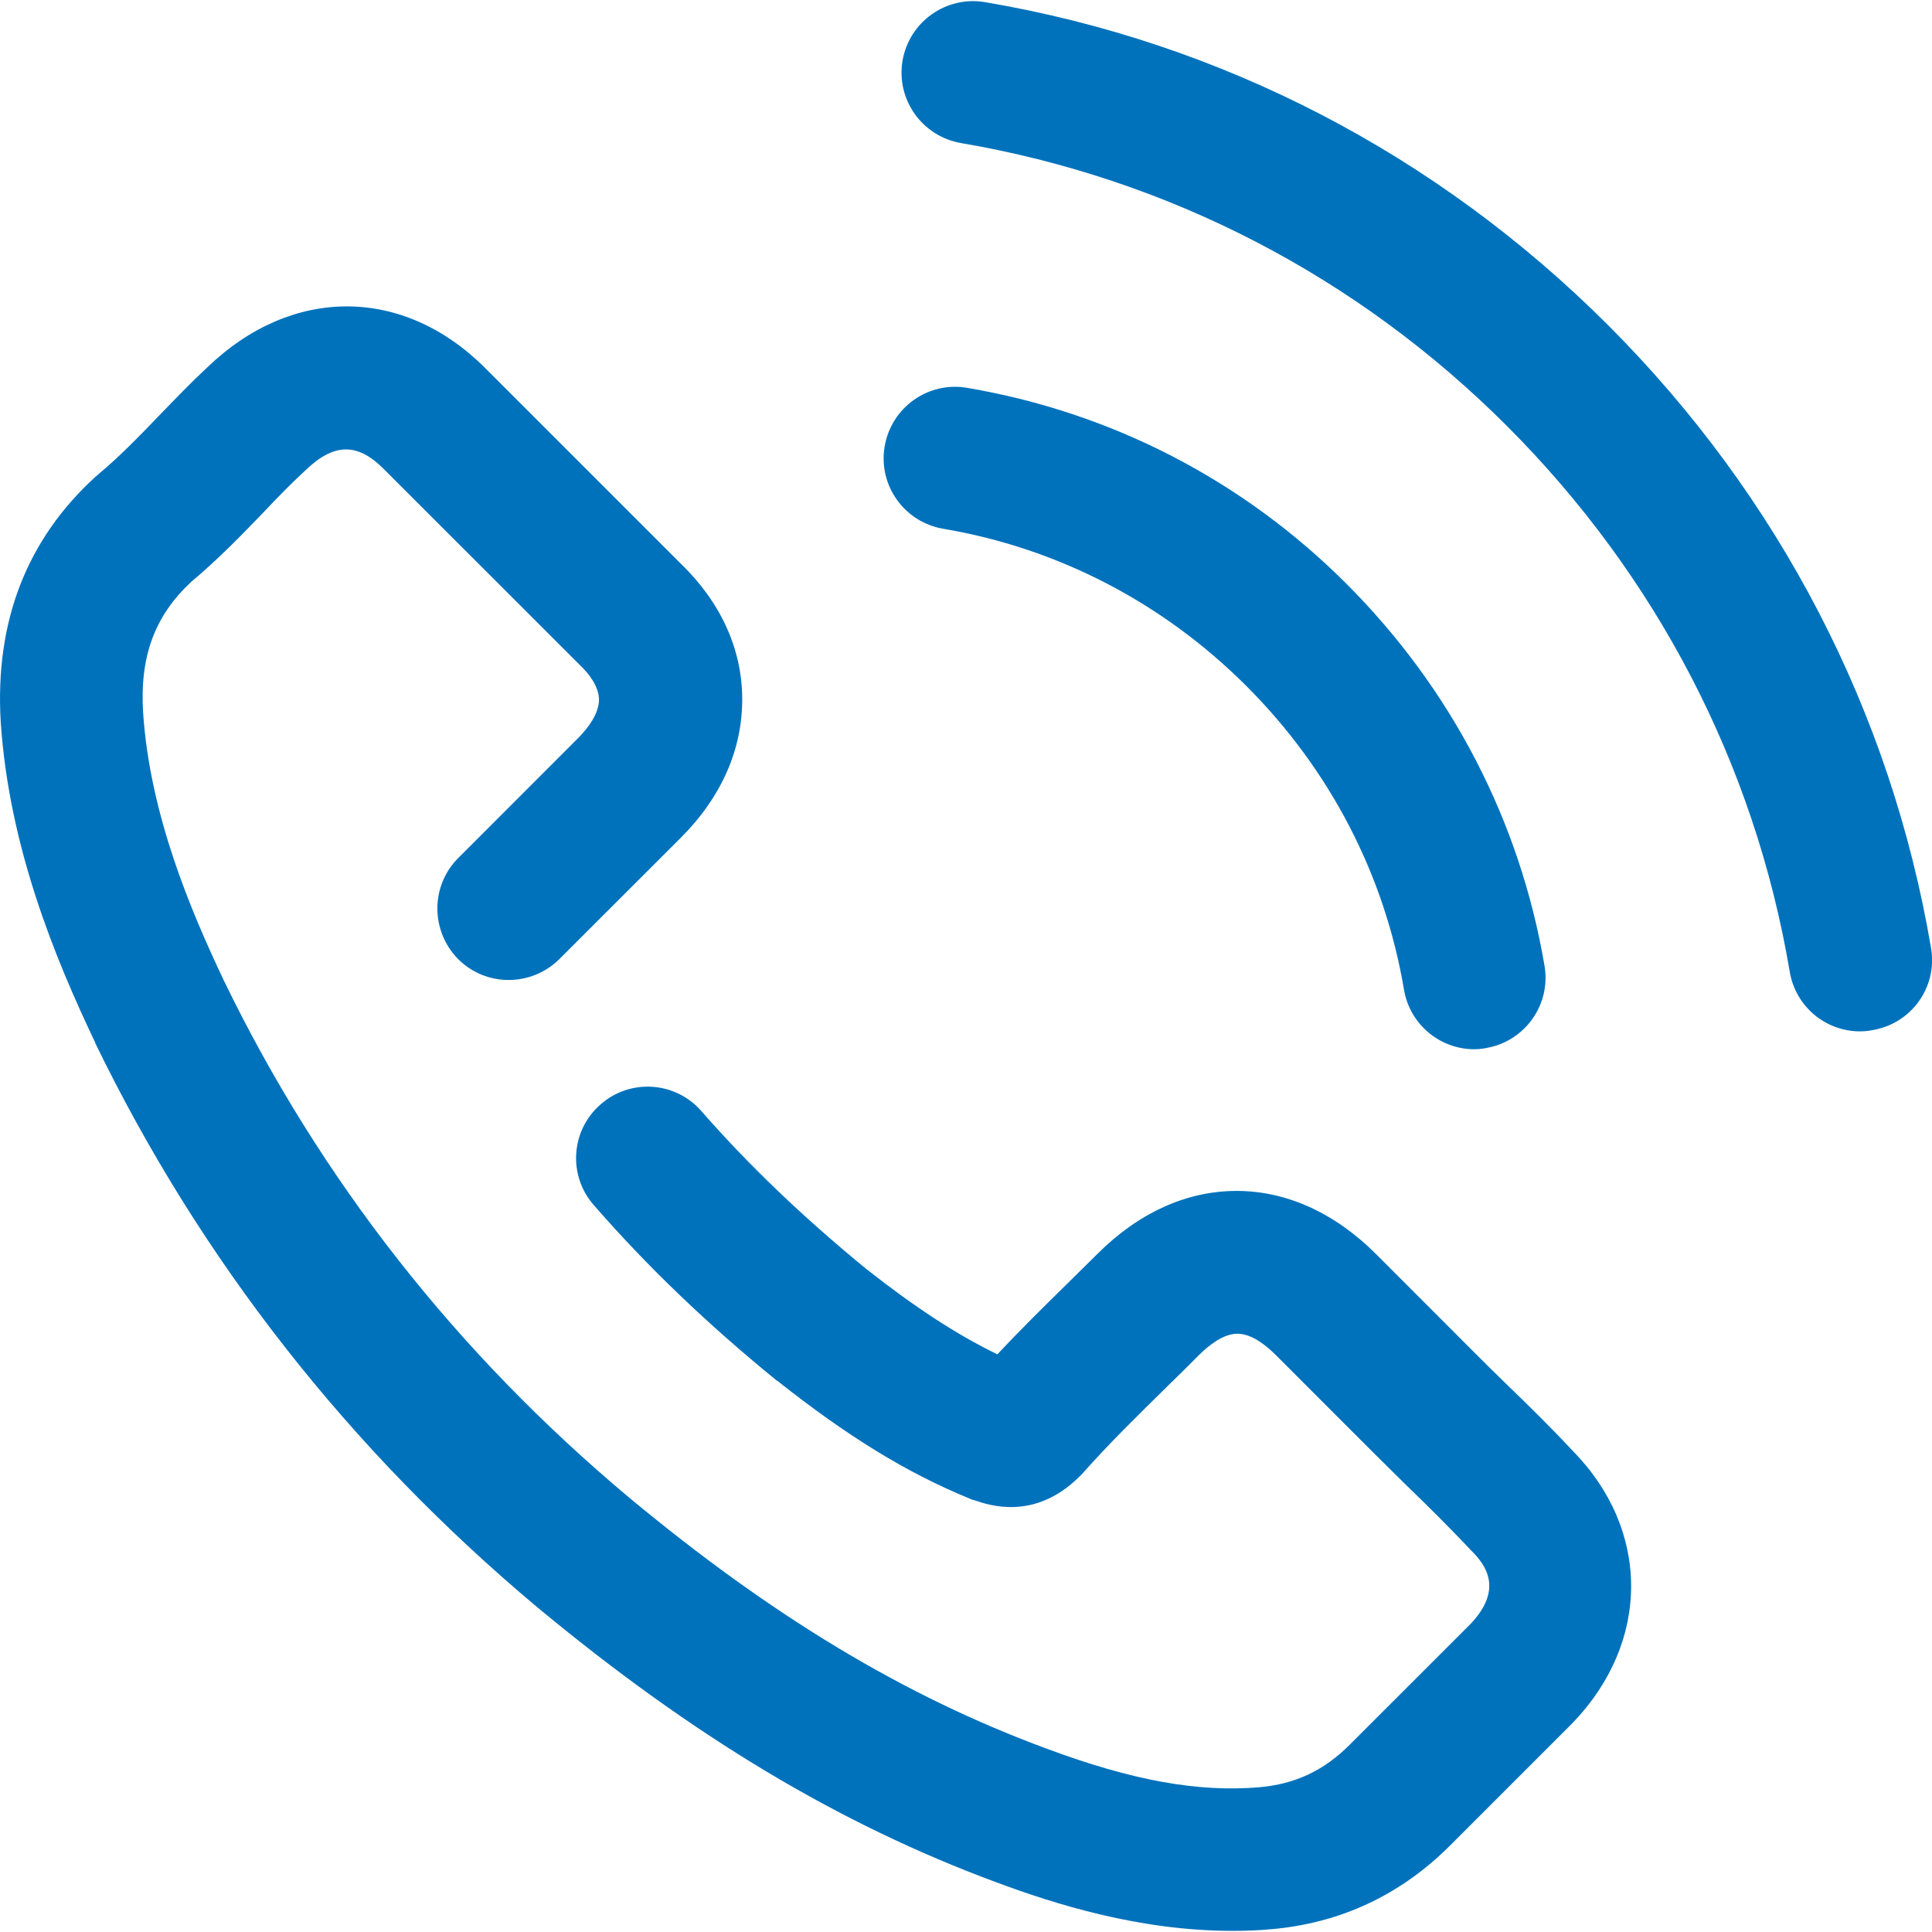 <svg width="24" height="24" viewBox="0 0 24 24" fill="none" xmlns="http://www.w3.org/2000/svg">
<g clip-path="url(#clip0_3181_92219)">
<path d="M19.536 18.022C19.265 17.731 18.984 17.455 18.708 17.189C18.57 17.056 18.432 16.918 18.294 16.78L17.092 15.577C16.579 15.065 15.978 14.794 15.362 14.794C14.741 14.794 14.144 15.065 13.632 15.577C13.508 15.701 13.38 15.824 13.257 15.947C12.971 16.228 12.675 16.519 12.39 16.824C11.882 16.578 11.364 16.238 10.763 15.765C9.98 15.124 9.309 14.483 8.713 13.803C8.392 13.434 7.831 13.394 7.461 13.719C7.091 14.04 7.052 14.602 7.377 14.971C8.038 15.73 8.782 16.445 9.649 17.15C9.654 17.15 9.654 17.155 9.659 17.155C10.531 17.845 11.266 18.298 12.05 18.618C12.069 18.628 12.089 18.633 12.109 18.638C12.296 18.702 12.858 18.89 13.41 18.342C13.42 18.333 13.434 18.318 13.444 18.308C13.78 17.928 14.134 17.583 14.509 17.214C14.637 17.091 14.765 16.962 14.893 16.834C15.012 16.716 15.194 16.568 15.371 16.568C15.549 16.568 15.726 16.711 15.85 16.834L17.052 18.037C17.195 18.18 17.343 18.323 17.481 18.461C17.757 18.727 18.013 18.983 18.26 19.244C18.265 19.254 18.274 19.259 18.279 19.264C18.467 19.451 18.669 19.747 18.27 20.171L16.766 21.674C16.446 21.995 16.091 22.162 15.643 22.202C14.879 22.266 14.065 22.118 13.006 21.724C11.241 21.073 9.595 20.082 7.816 18.604C5.667 16.805 3.976 14.646 2.784 12.187C2.36 11.294 1.862 10.111 1.778 8.855C1.734 8.155 1.921 7.652 2.375 7.228C2.705 6.952 2.996 6.652 3.272 6.366C3.449 6.178 3.617 6.006 3.794 5.843L3.799 5.838C4.149 5.503 4.44 5.498 4.765 5.824L7.195 8.253C7.2 8.258 7.205 8.263 7.21 8.268C7.313 8.367 7.436 8.52 7.441 8.687C7.441 8.865 7.308 9.037 7.2 9.15L5.692 10.659C5.347 11.004 5.347 11.566 5.692 11.915C6.037 12.26 6.598 12.26 6.948 11.915L8.457 10.407C8.964 9.9 9.225 9.303 9.22 8.672C9.216 8.056 8.949 7.475 8.452 6.997L6.027 4.572C5.011 3.556 3.631 3.551 2.582 4.557C2.375 4.749 2.187 4.946 2 5.138C1.739 5.41 1.492 5.666 1.226 5.888C1.216 5.897 1.206 5.907 1.192 5.917C0.329 6.701 -0.065 7.726 0.009 8.968C0.112 10.525 0.689 11.915 1.182 12.95V12.955C2.488 15.646 4.331 18.002 6.672 19.964C8.609 21.571 10.423 22.66 12.38 23.384C13.099 23.651 14.149 23.986 15.312 23.986C15.465 23.986 15.623 23.981 15.781 23.966H15.786C16.648 23.892 17.397 23.542 18.013 22.926L19.521 21.418C19.526 21.413 19.531 21.408 19.536 21.403C20.507 20.393 20.502 19.003 19.536 18.022Z" fill="#0072BC"/>
<path d="M19.186 11.994C18.881 10.2 18.033 8.564 16.737 7.263C15.45 5.971 13.814 5.124 12.015 4.818C11.532 4.734 11.073 5.06 10.99 5.543C10.906 6.026 11.231 6.484 11.714 6.568C13.144 6.809 14.45 7.489 15.485 8.524C16.52 9.559 17.2 10.866 17.441 12.295C17.515 12.729 17.89 13.034 18.314 13.034C18.363 13.034 18.412 13.029 18.462 13.019C18.945 12.936 19.27 12.477 19.186 11.994Z" fill="#0072BC"/>
<path d="M23.988 11.777C23.49 8.84 22.1 6.164 19.976 4.039C17.851 1.915 15.175 0.525 12.238 0.027C11.755 -0.056 11.296 0.269 11.212 0.752C11.129 1.235 11.454 1.693 11.937 1.777C14.51 2.216 16.856 3.428 18.719 5.291C20.582 7.154 21.799 9.5 22.233 12.073C22.307 12.507 22.681 12.812 23.105 12.812C23.155 12.812 23.204 12.807 23.253 12.798C23.746 12.719 24.071 12.26 23.988 11.777Z" fill="#0072BC"/>
</g>
<defs>
<clipPath id="clip0_3181_92219">
<rect width="24" height="24" fill="white"/>
</clipPath>
</defs>
</svg>

